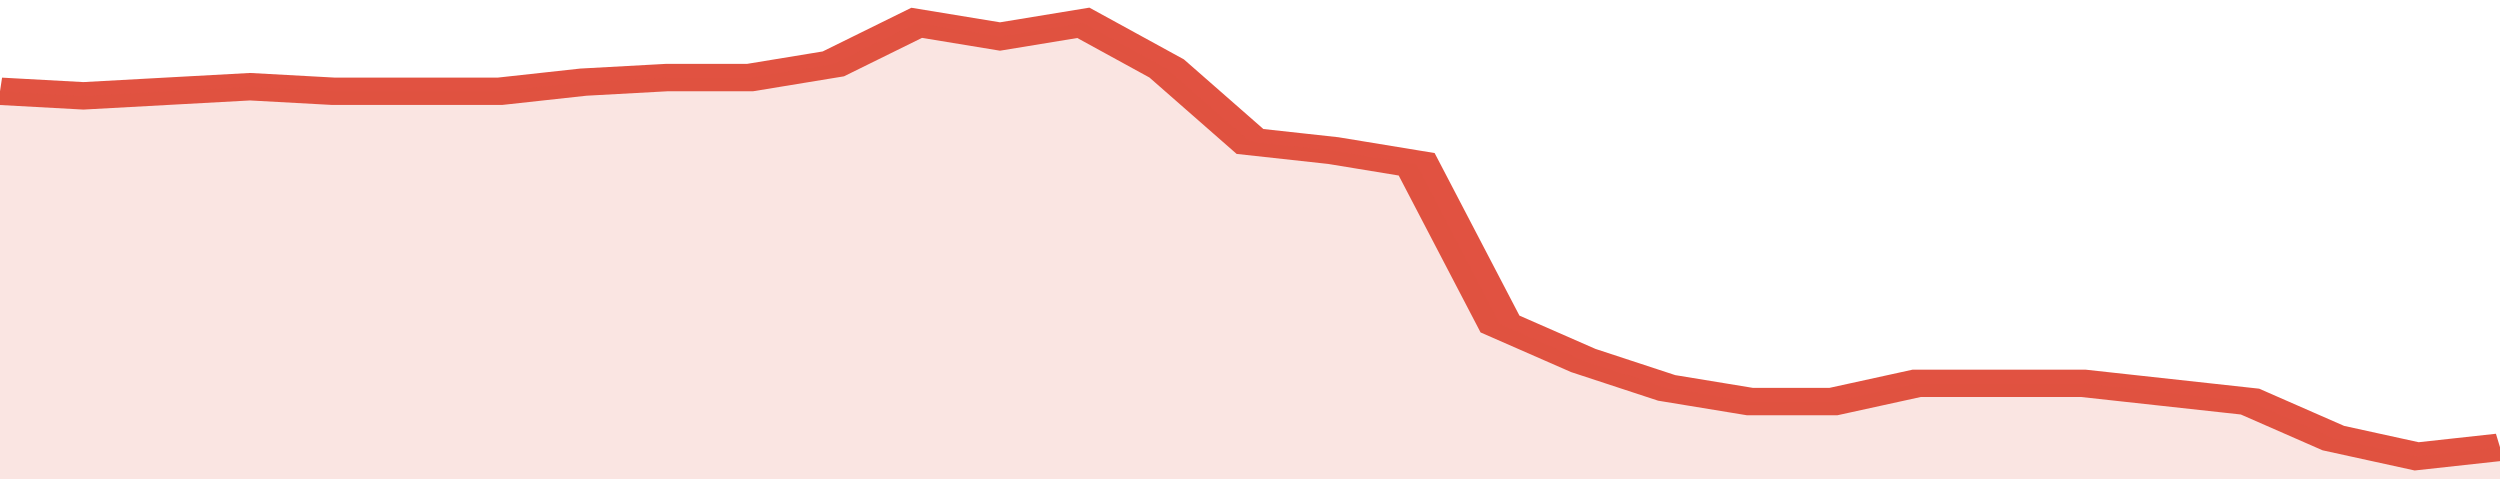 <svg xmlns="http://www.w3.org/2000/svg" viewBox="0 0 330 105" width="120" height="23" preserveAspectRatio="none">
				 <polyline fill="none" stroke="#E15241" stroke-width="6" points="0, 20 11, 21 22, 20 33, 19 44, 20 55, 20 66, 20 77, 18 88, 17 99, 17 110, 14 121, 5 132, 8 143, 5 154, 15 165, 31 176, 33 187, 36 198, 71 209, 79 220, 85 231, 88 242, 88 253, 84 264, 84 275, 84 286, 86 297, 88 308, 96 319, 100 330, 98 330, 98 "> </polyline>
				 <polygon fill="#E15241" opacity="0.15" points="0, 105 0, 20 11, 21 22, 20 33, 19 44, 20 55, 20 66, 20 77, 18 88, 17 99, 17 110, 14 121, 5 132, 8 143, 5 154, 15 165, 31 176, 33 187, 36 198, 71 209, 79 220, 85 231, 88 242, 88 253, 84 264, 84 275, 84 286, 86 297, 88 308, 96 319, 100 330, 98 330, 105 "></polygon>
			</svg>